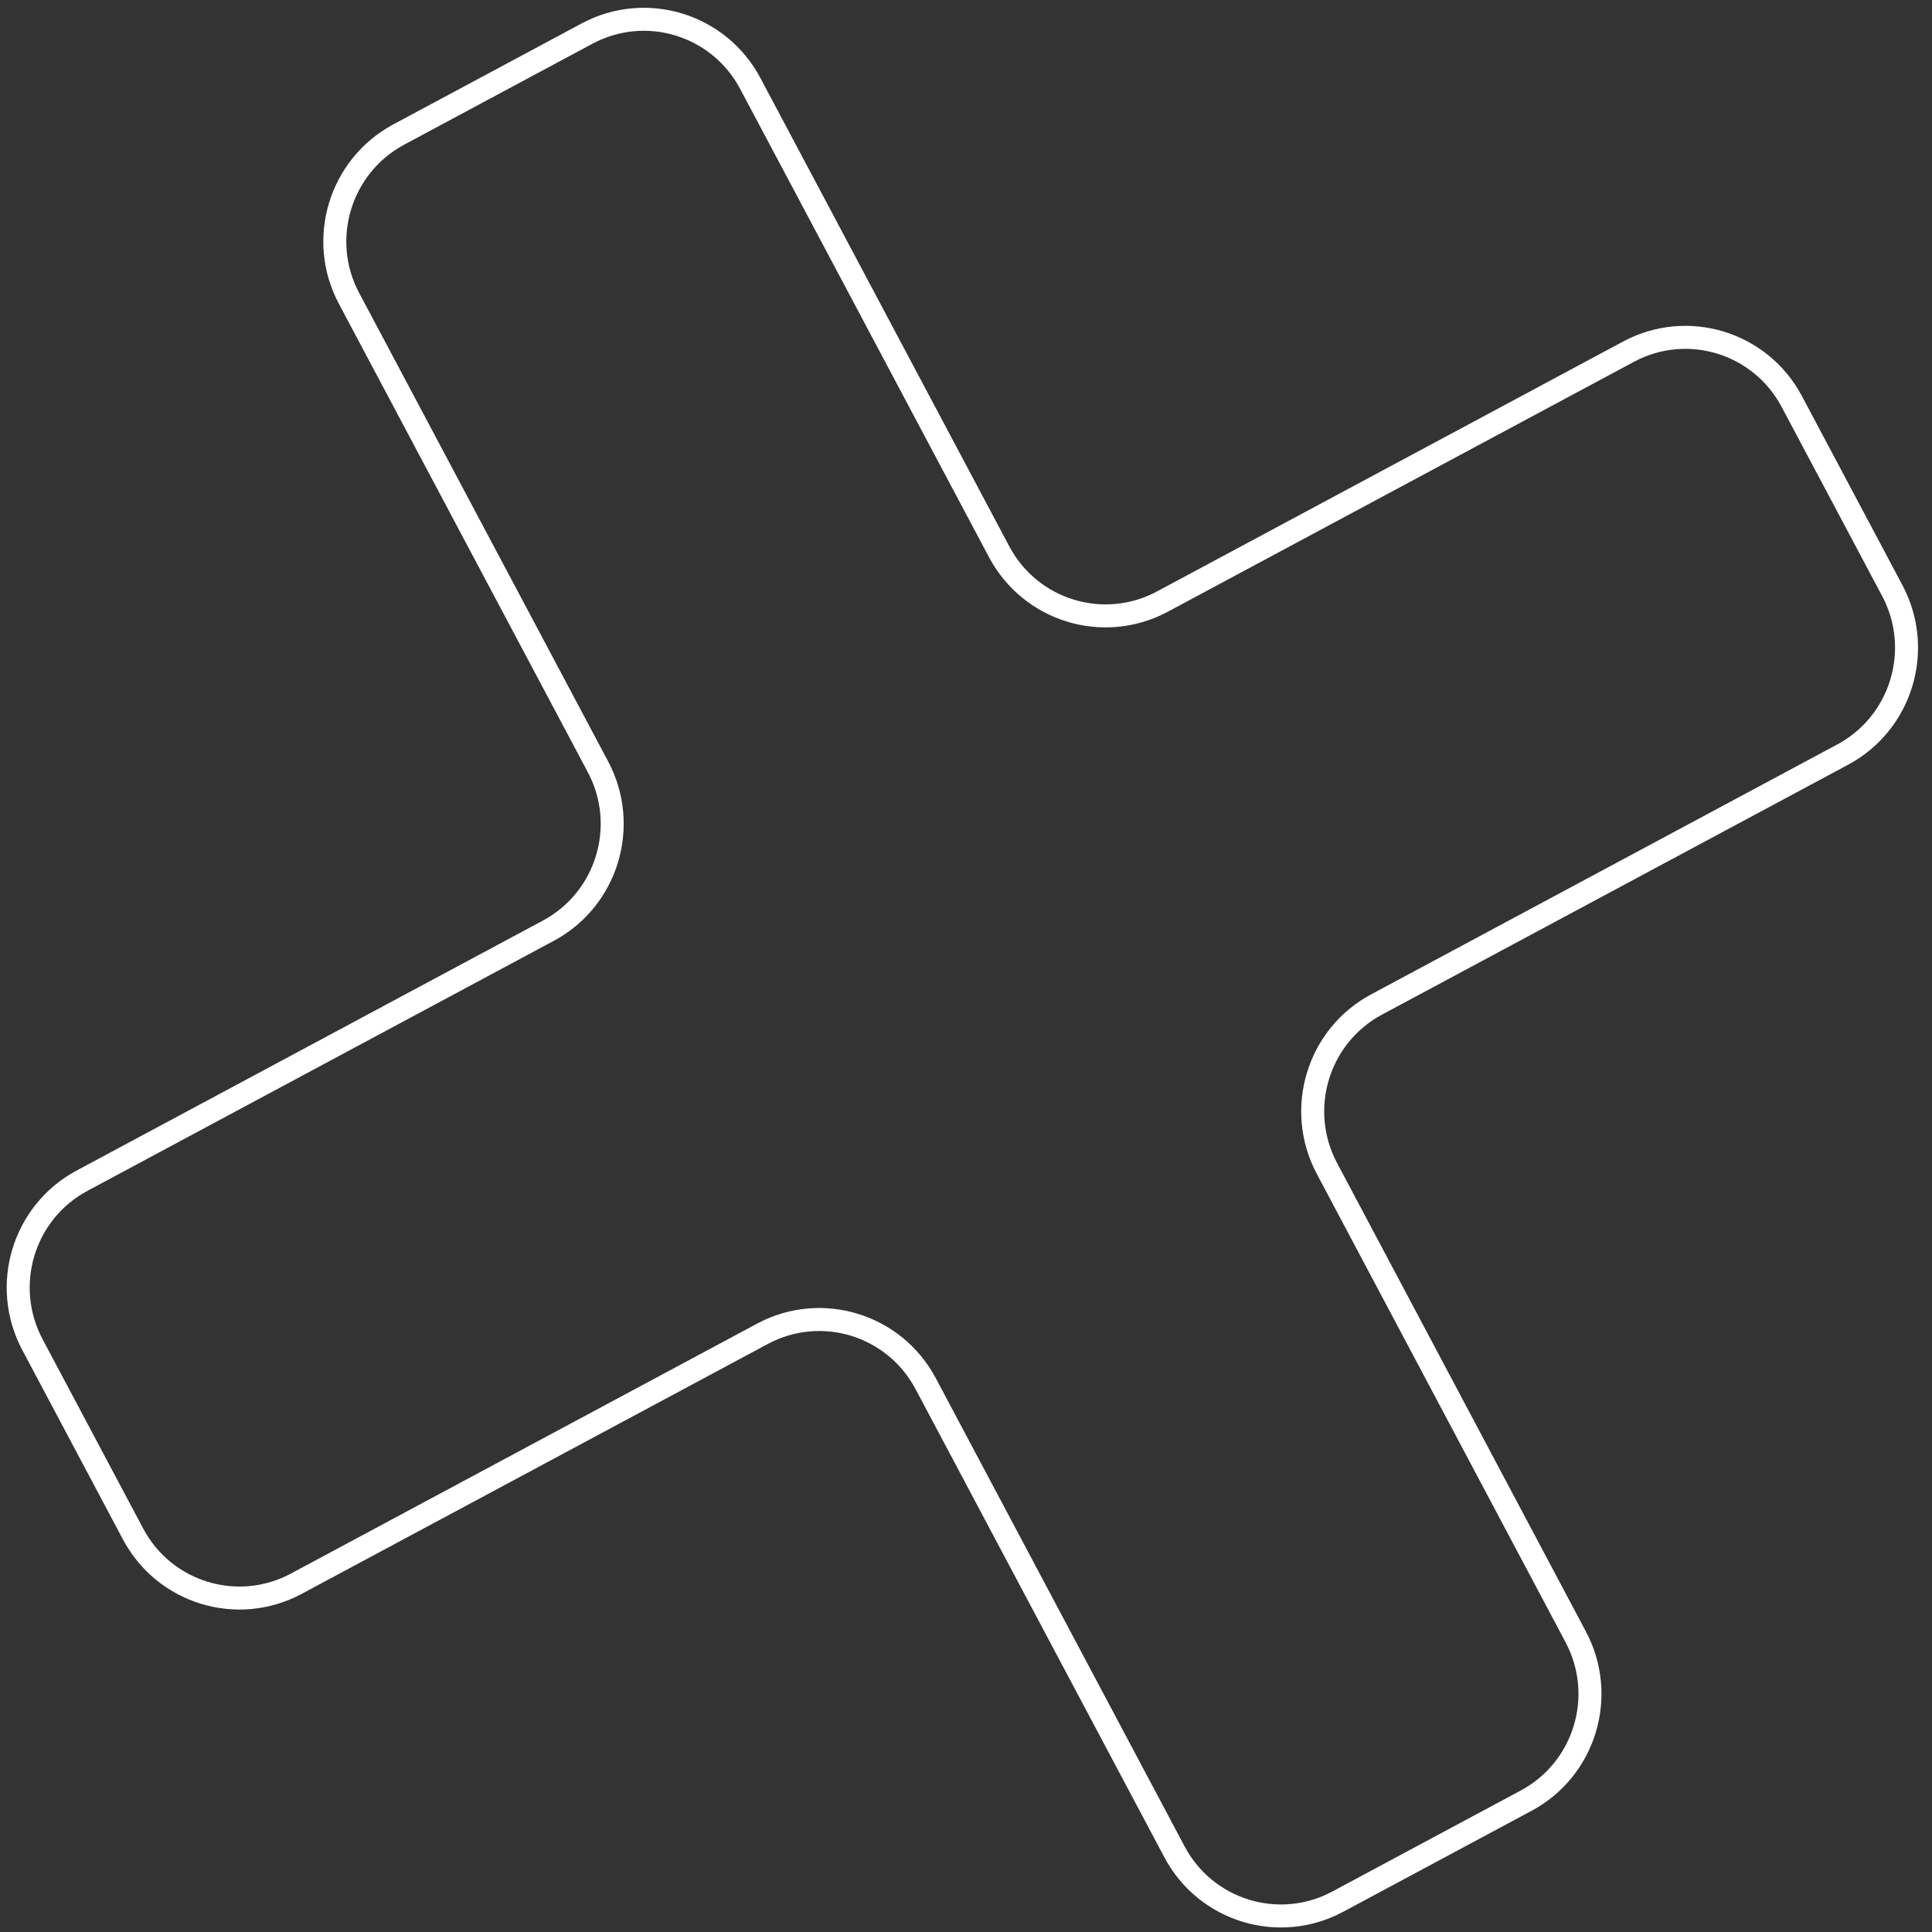 <svg width="126" height="126" viewBox="0 0 126 126" fill="none" xmlns="http://www.w3.org/2000/svg">
<rect x="0" y="0" width="126" height="126" fill="#333333" stroke="none"/>
<path d="M25.993 8.78L38.285 2.19C42.118 0.136 46.883 1.589 48.929 5.439L65.162 35.986C67.208 39.836 71.973 41.289 75.806 39.235L106.211 22.933C110.044 20.879 114.809 22.332 116.854 26.182L123.411 38.52C125.457 42.37 124.01 47.156 120.177 49.211L89.773 65.512C85.94 67.567 84.493 72.353 86.539 76.203L102.76 106.745C104.814 110.592 103.367 115.378 99.534 117.433L87.242 124.022C83.409 126.077 78.643 124.624 76.598 120.774L60.368 90.235C58.323 86.385 53.557 84.932 49.724 86.987L19.32 103.288C15.487 105.342 10.721 103.89 8.676 100.039L2.115 87.693C0.07 83.843 1.516 79.056 5.35 77.002L35.763 60.697C39.596 58.642 41.042 53.856 39.001 50.014L22.767 19.467C20.713 15.621 22.172 10.839 25.993 8.78Z" stroke="white" stroke-width="1.5" stroke-miterlimit="10"/>
</svg>
